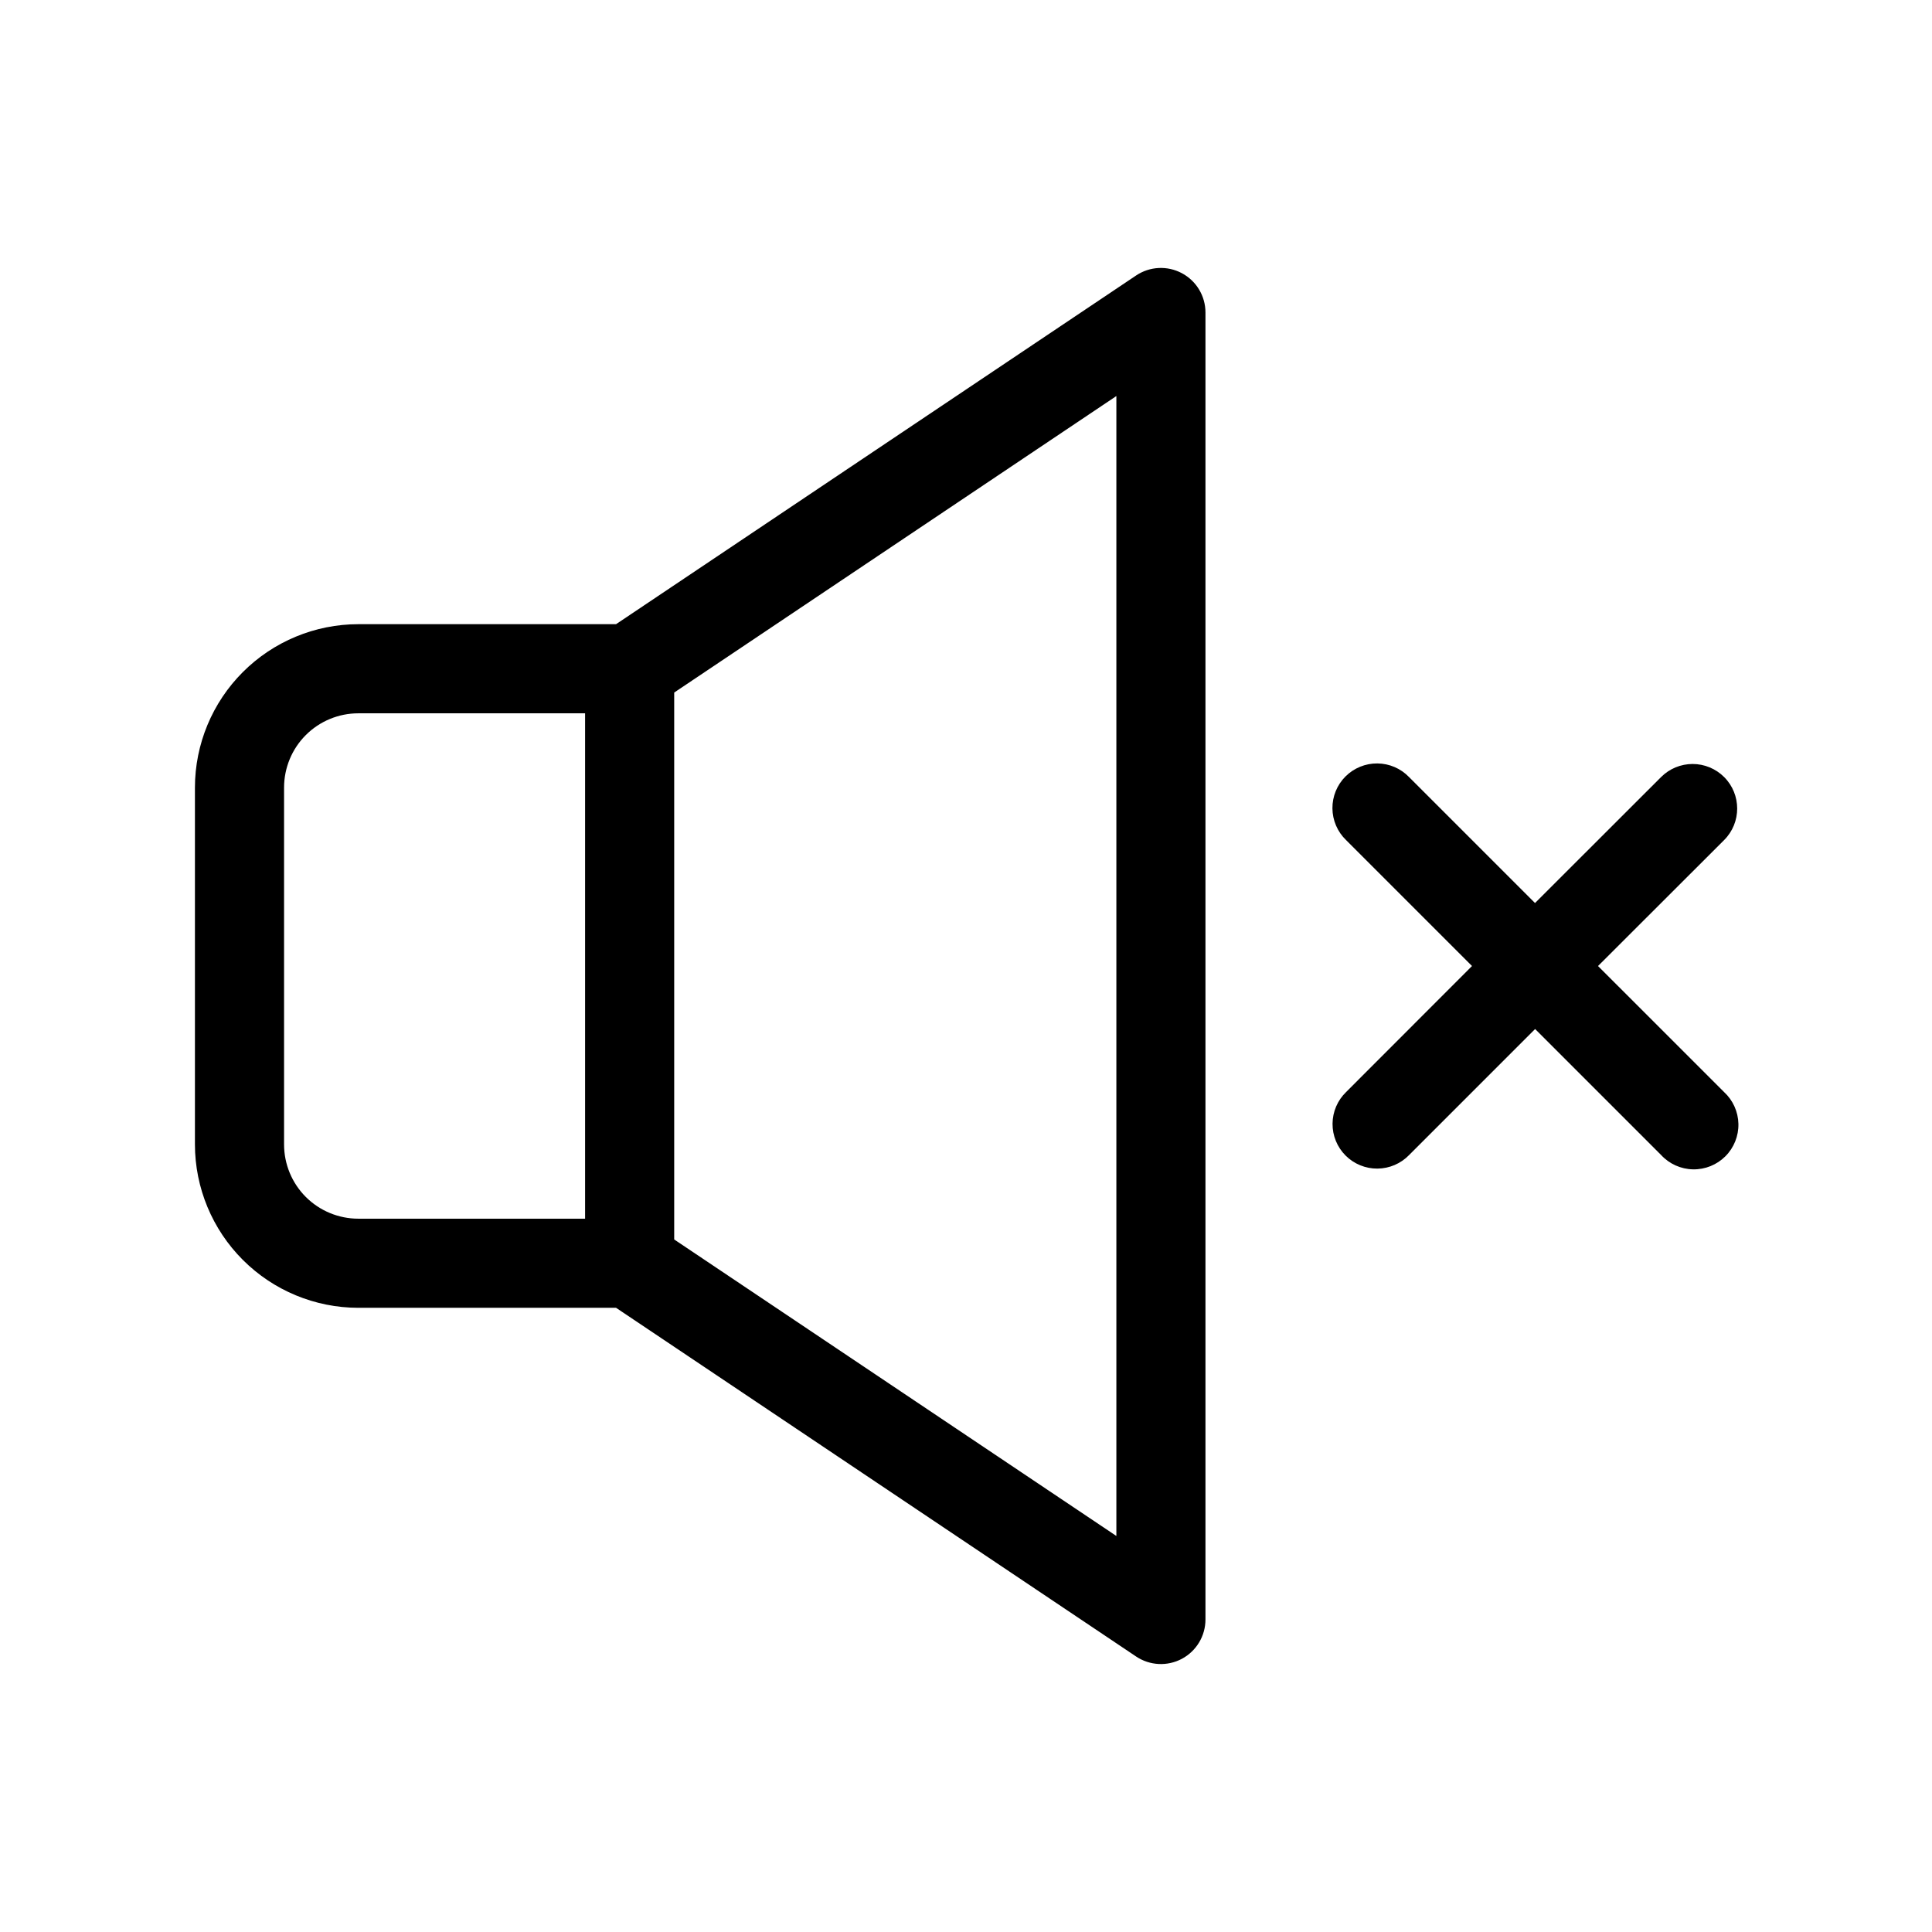 <?xml version="1.0" encoding="UTF-8"?>
<!-- Uploaded to: SVG Repo, www.svgrepo.com, Generator: SVG Repo Mixer Tools -->
<svg fill="#000000" width="800px" height="800px" version="1.1" viewBox="144 144 512 512" xmlns="http://www.w3.org/2000/svg">
 <path d="m457.21 216.4c-3.844-2.051-8.508-1.82-12.129 0.605l-137.82 92.41h-68.305c-11.48 0.012-22.484 4.578-30.602 12.695s-12.684 19.121-12.695 30.602v94.574c0.012 11.48 4.578 22.484 12.695 30.602 8.117 8.117 19.121 12.684 30.602 12.695h68.305l137.82 92.41c3.621 2.426 8.285 2.66 12.133 0.609 3.844-2.055 6.246-6.059 6.246-10.418v-346.37c0-4.359-2.402-8.363-6.25-10.414zm-237.93 230.89v-94.574c0-5.219 2.074-10.227 5.762-13.914 3.691-3.691 8.699-5.766 13.918-5.766h60.094v133.93h-60.094c-5.219 0-10.227-2.074-13.918-5.762-3.688-3.691-5.762-8.699-5.762-13.918zm220.57 103.76-117.18-78.578v-144.94l117.18-78.578zm161.03-117.66c2.371 2.176 3.746 5.227 3.816 8.441 0.07 3.215-1.176 6.32-3.449 8.598-2.273 2.273-5.375 3.527-8.594 3.461-3.215-0.062-6.266-1.438-8.445-3.801l-33.387-33.387-33.387 33.387h0.004c-2.199 2.277-5.223 3.574-8.391 3.602s-6.215-1.219-8.453-3.457c-2.238-2.238-3.484-5.285-3.457-8.453 0.027-3.168 1.324-6.188 3.606-8.391l33.352-33.383-33.387-33.387h0.004c-2.281-2.199-3.578-5.223-3.606-8.391-0.027-3.168 1.219-6.211 3.457-8.453 2.238-2.238 5.285-3.484 8.453-3.457s6.191 1.324 8.391 3.606l33.387 33.387 33.414-33.387c2.215-2.215 5.219-3.461 8.352-3.461 3.129 0 6.133 1.242 8.352 3.457 4.609 4.609 4.613 12.086 0.004 16.699l-33.426 33.387z"/>
</svg>